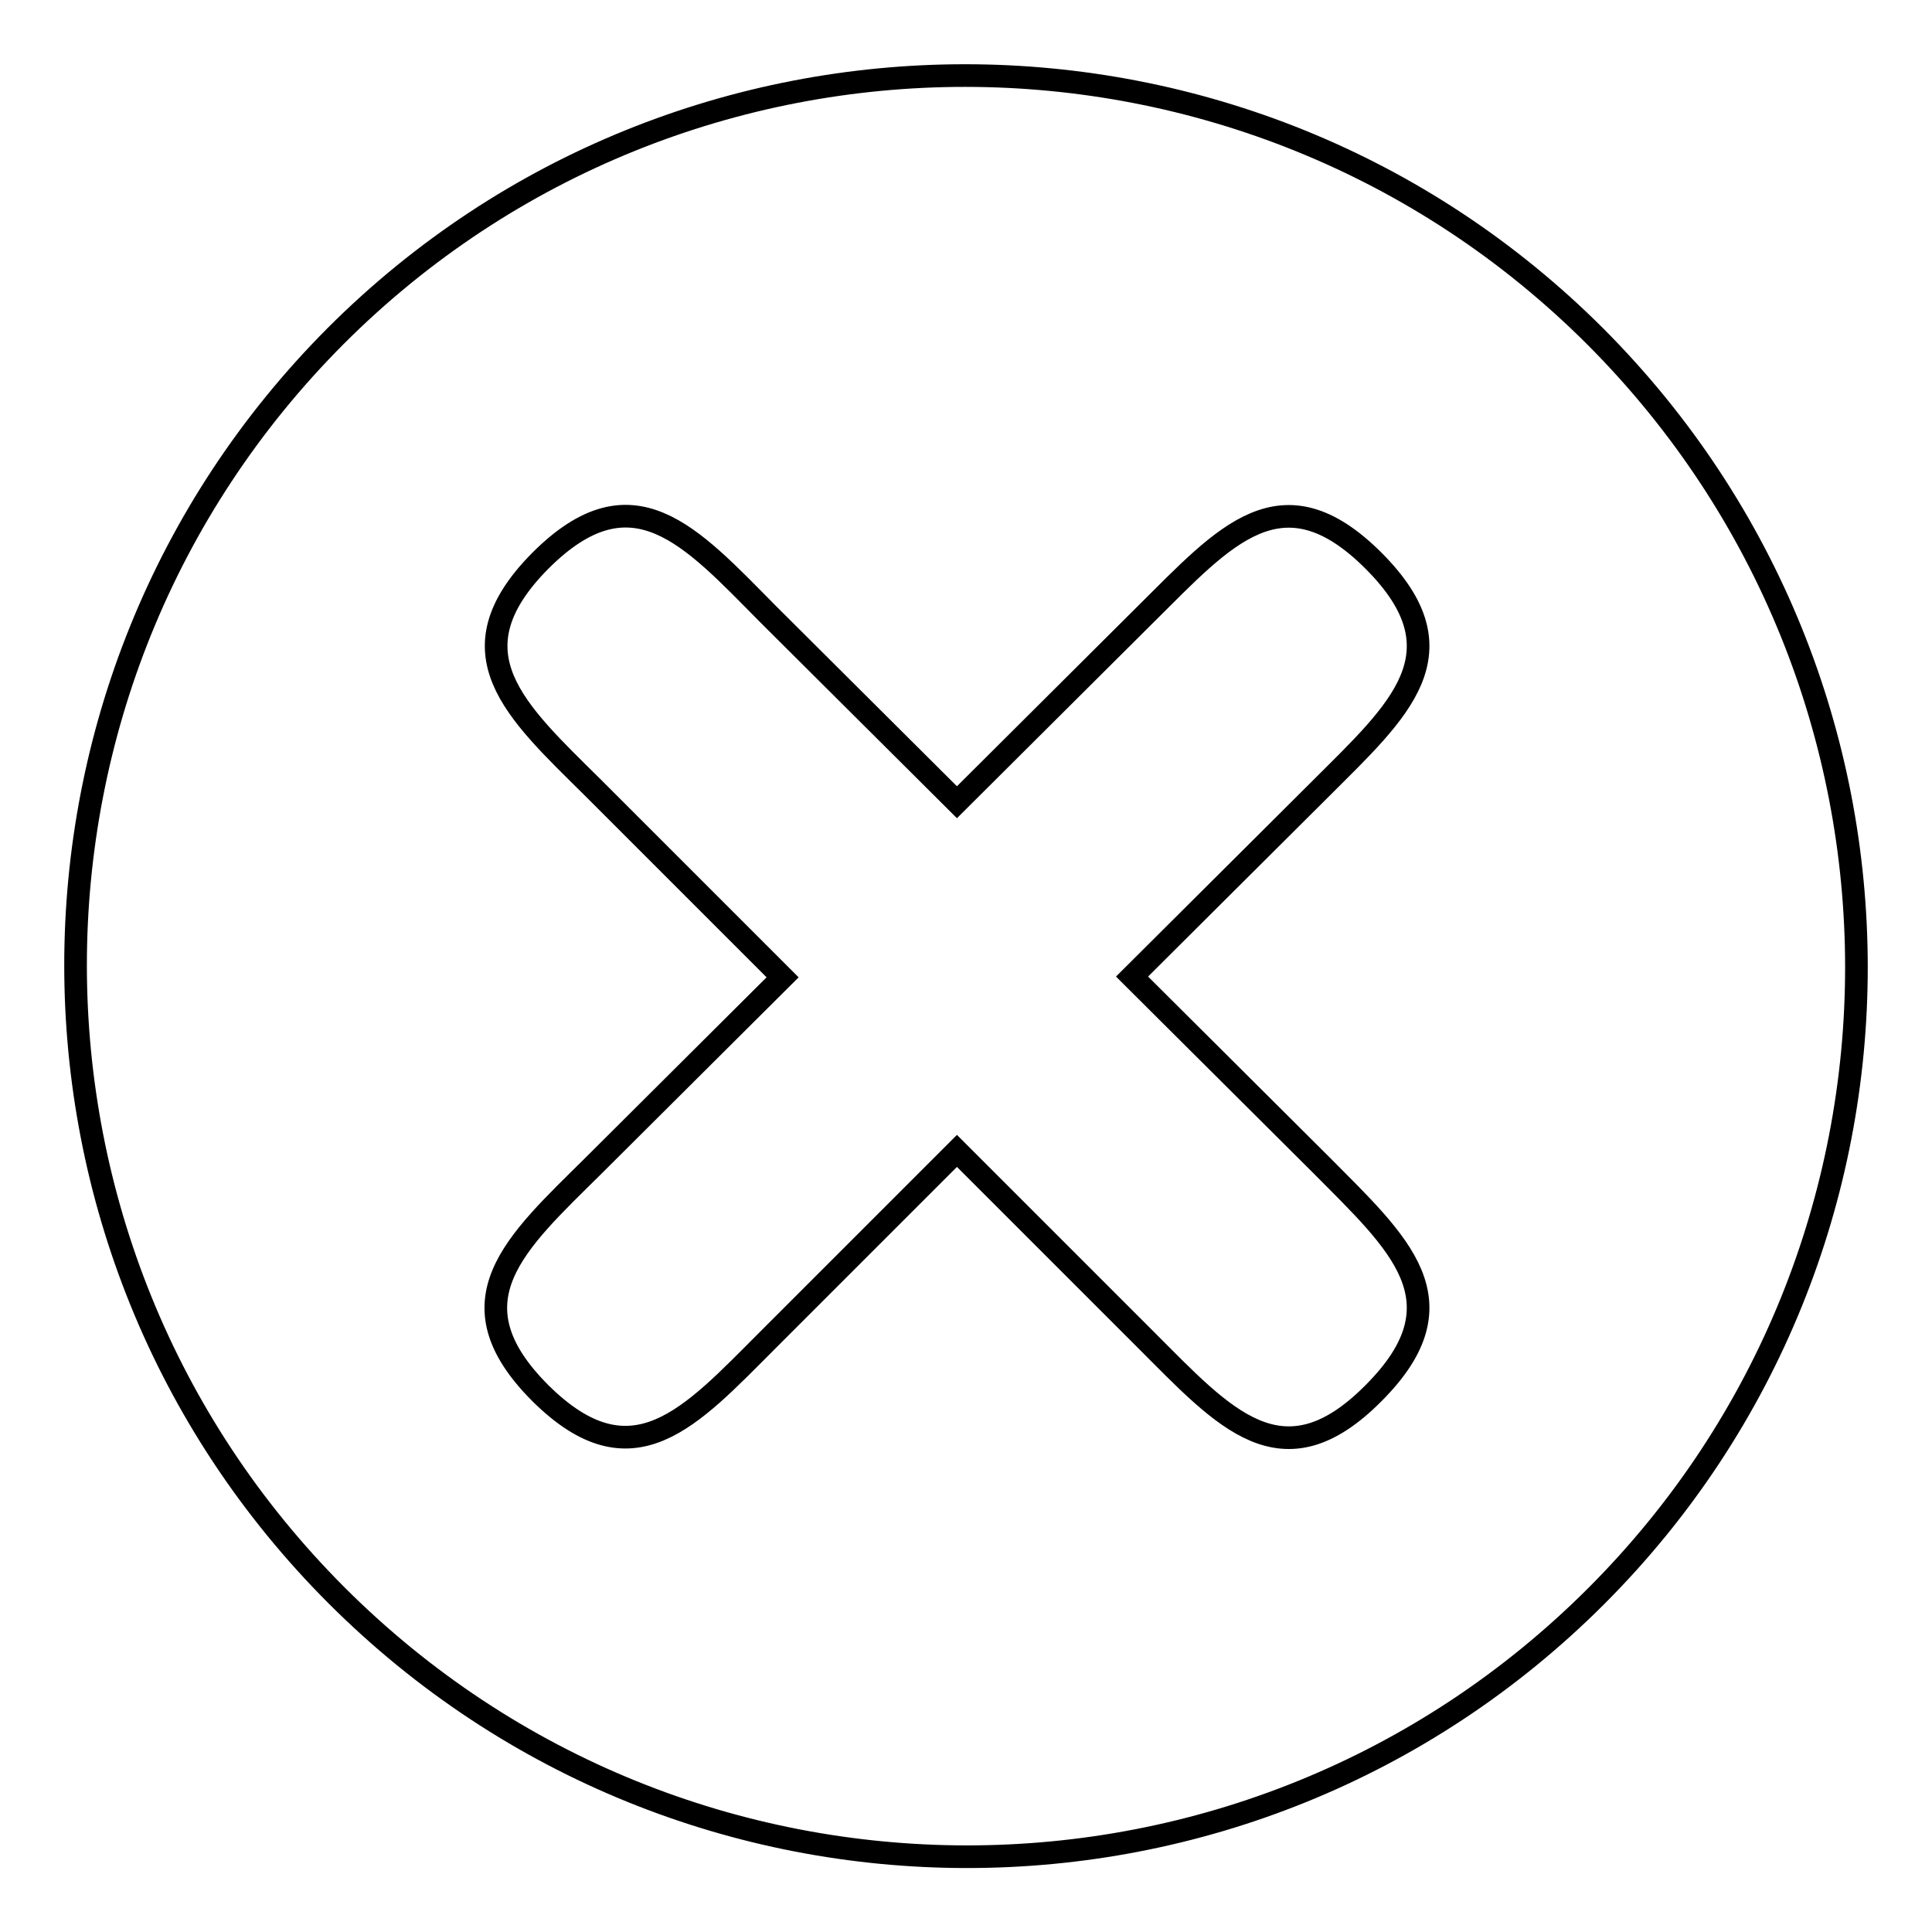 <?xml version="1.0" encoding="utf-8"?>
<!-- Svg Vector Icons : http://www.onlinewebfonts.com/icon -->
<!DOCTYPE svg PUBLIC "-//W3C//DTD SVG 1.1//EN" "http://www.w3.org/Graphics/SVG/1.1/DTD/svg11.dtd">
<svg version="1.1" xmlns="http://www.w3.org/2000/svg" xmlns:xlink="http://www.w3.org/1999/xlink" x="0px" y="0px" viewBox="0 0 256 256" enable-background="new 0 0 256 256" xml:space="preserve">
<g><g><path stroke-width="3" fill-opacity="0" stroke="#000000"  d="M211.4,44.6C165.3-1.5,90.5-1.5,44.5,44.5c-46,46.1-46,120.8,0.1,166.9c46.1,46.1,120.8,46.2,166.9,0.1C257.5,165.5,257.5,90.8,211.4,44.6L211.4,44.6z M151.9,177.6l-25.1-25.1l-25.1,25.1c-10.2,10.2-17.9,19.1-30.1,7c-12.2-12.2-3.3-19.9,7-30.1l25.1-25l-25.1-25.1c-10.3-10.2-19.1-17.9-7-30.1c12.2-12.2,19.9-3.3,30.1,7l25.1,25l25.1-25c10.3-10.2,17.9-19.2,30.1-7c12.2,12.2,3.3,19.9-6.9,30.1l-25.1,25l25.1,25c10.2,10.3,19.1,18,6.9,30.2C169.9,196.8,162.2,187.9,151.9,177.6L151.9,177.6z"/></g></g>
</svg>